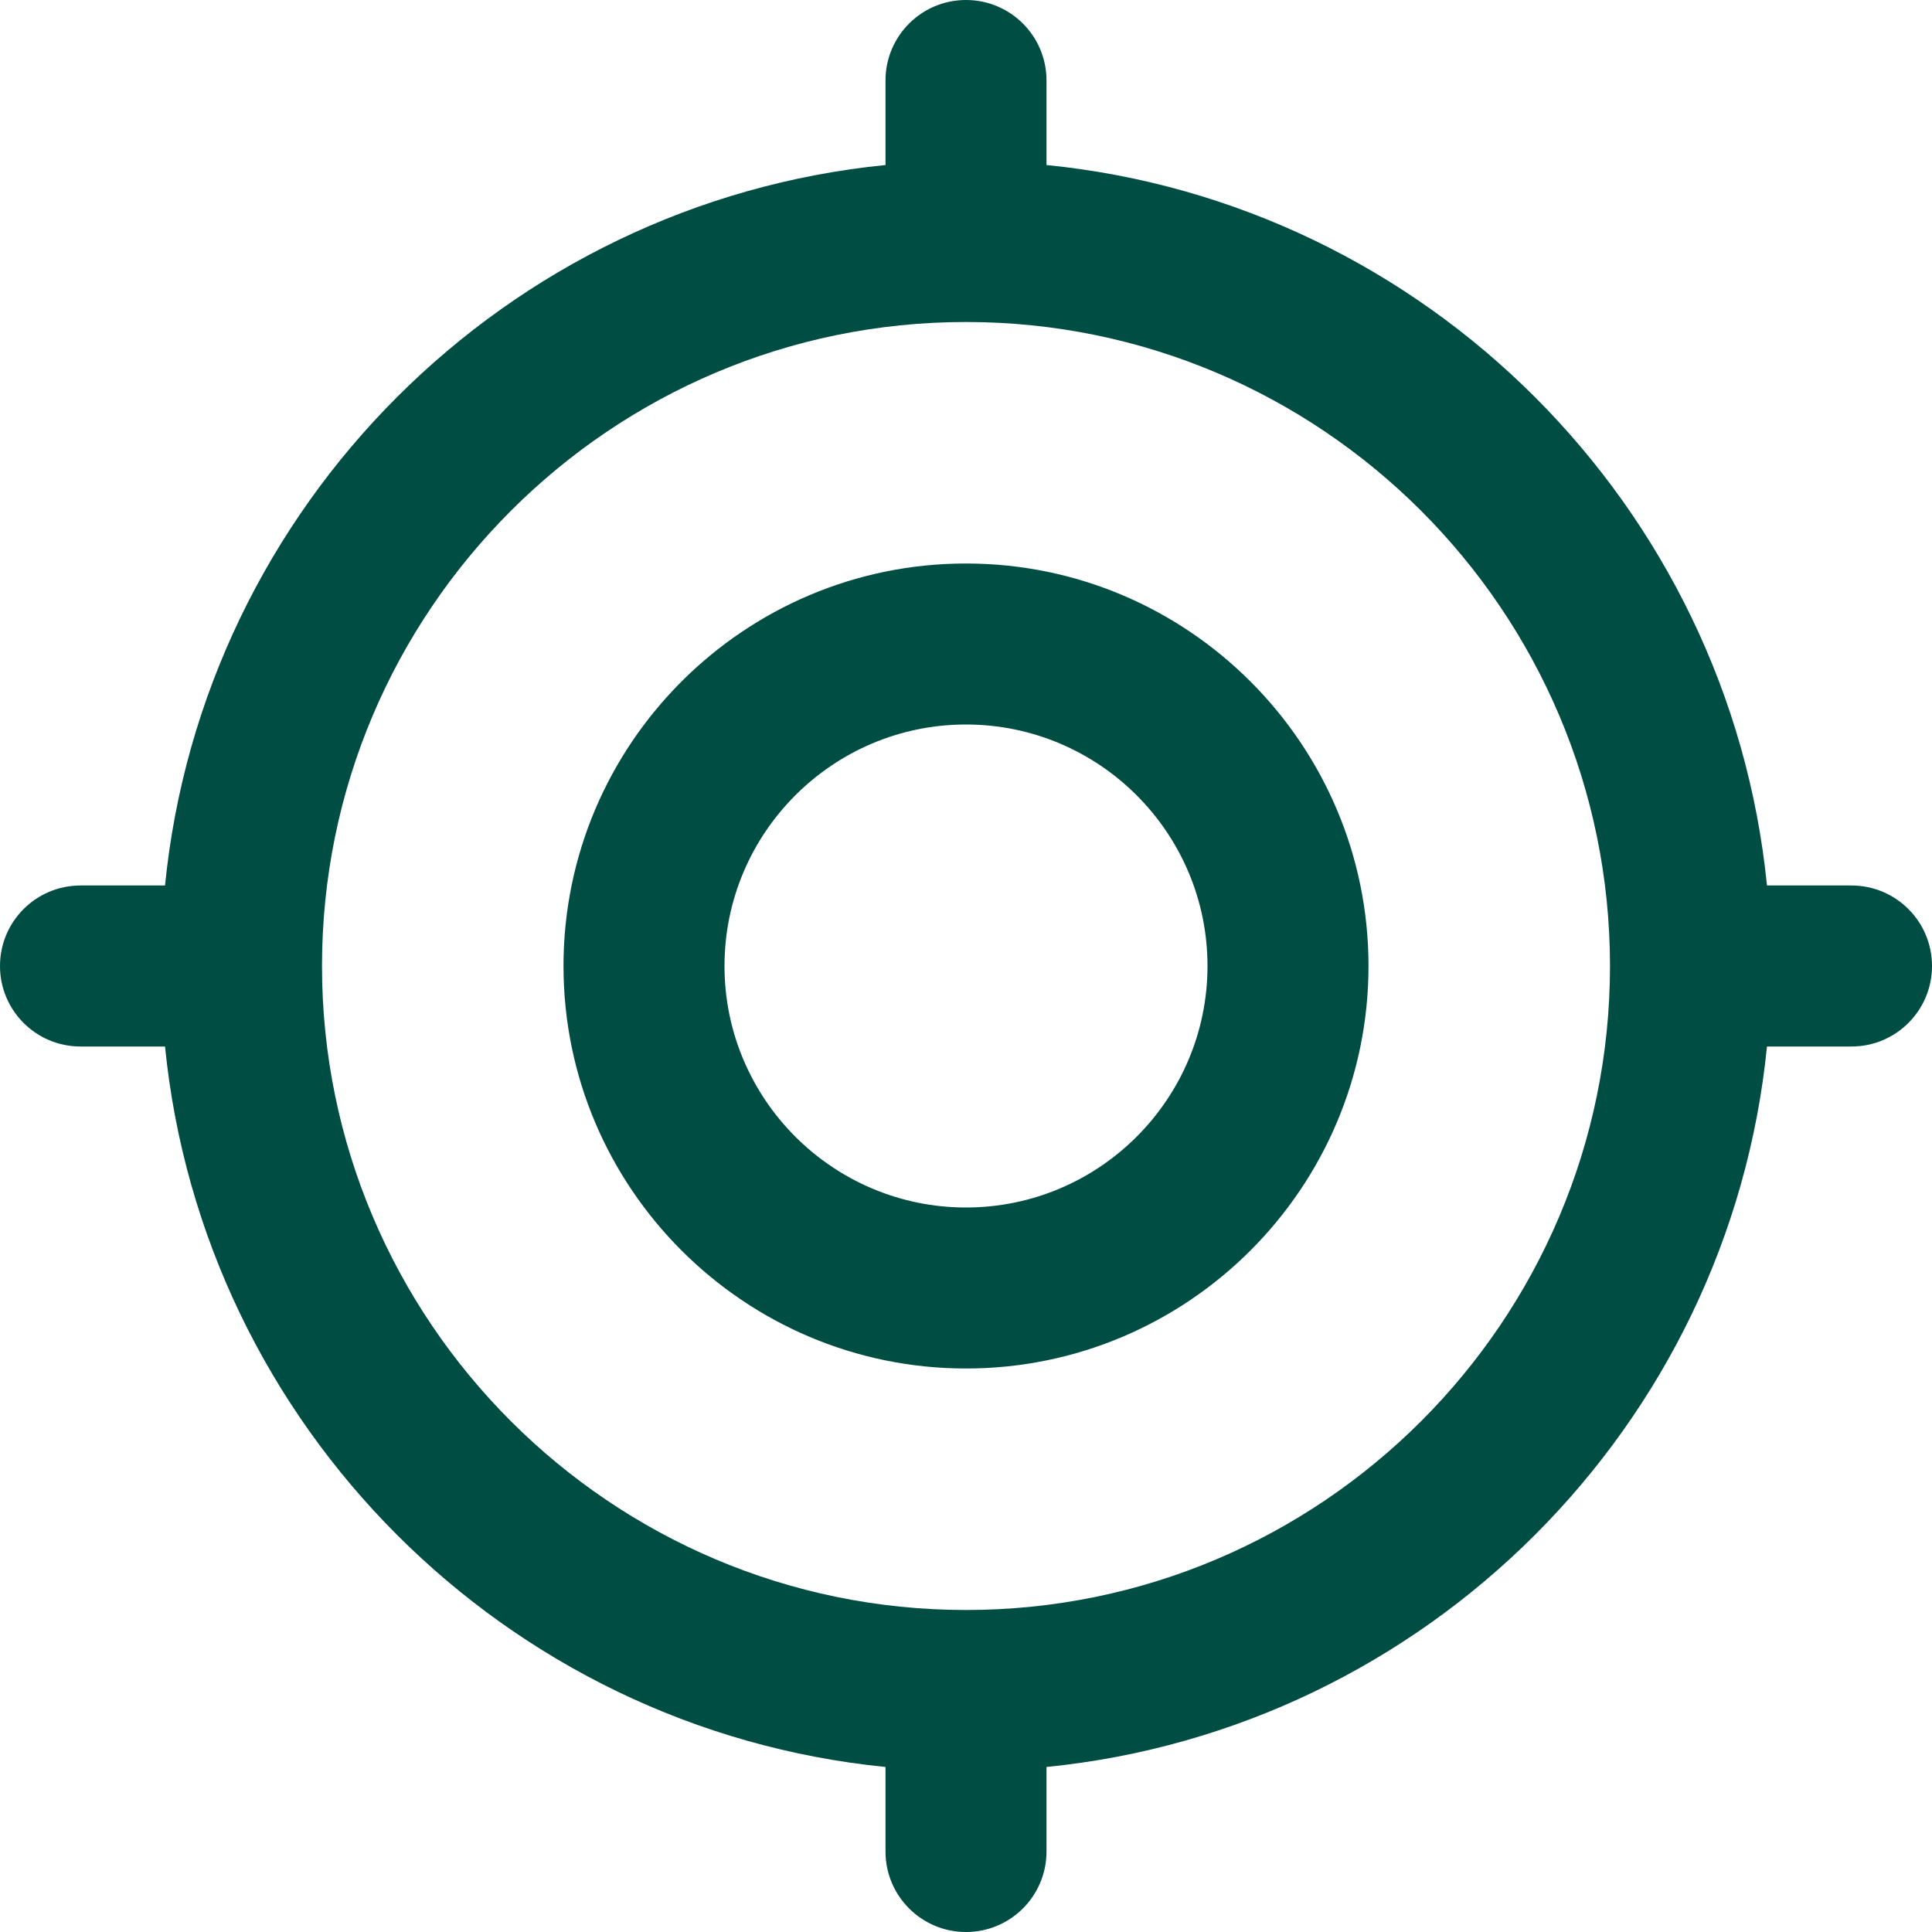 <svg width="24" height="24" viewBox="0 0 24 24" fill="none" xmlns="http://www.w3.org/2000/svg">
<g clip-path="url(#clip0_4743_8283)">
<path d="M12 7C9.243 7 7 9.243 7 12C7 14.757 9.243 17 12 17C14.757 17 17 14.757 17 12C17 9.243 14.757 7 12 7ZM12 15C10.346 15 9 13.654 9 12C9 10.346 10.346 9 12 9C13.654 9 15 10.346 15 12C15 13.654 13.654 15 12 15ZM23 11H21.95C21.479 6.283 17.717 2.52 13 2.05V1C13 0.447 12.552 0 12 0C11.448 0 11 0.447 11 1V2.05C6.283 2.52 2.52 6.283 2.05 11H1C0.448 11 0 11.447 0 12C0 12.553 0.448 13 1 13H2.05C2.521 17.717 6.283 21.48 11 21.95V23C11 23.553 11.448 24 12 24C12.552 24 13 23.553 13 23V21.95C17.717 21.479 21.48 17.717 21.95 13H23C23.552 13 24 12.553 24 12C24 11.447 23.552 11 23 11ZM12 20C7.589 20 4 16.411 4 12C4 7.589 7.589 4 12 4C16.411 4 20 7.589 20 12C20 16.411 16.411 20 12 20Z" fill="#004D43"/>
</g>
<defs>
<clipPath id="clip0_4743_8283">
<rect width="24" height="24" fill="white"/>
</clipPath>
</defs>
</svg>
